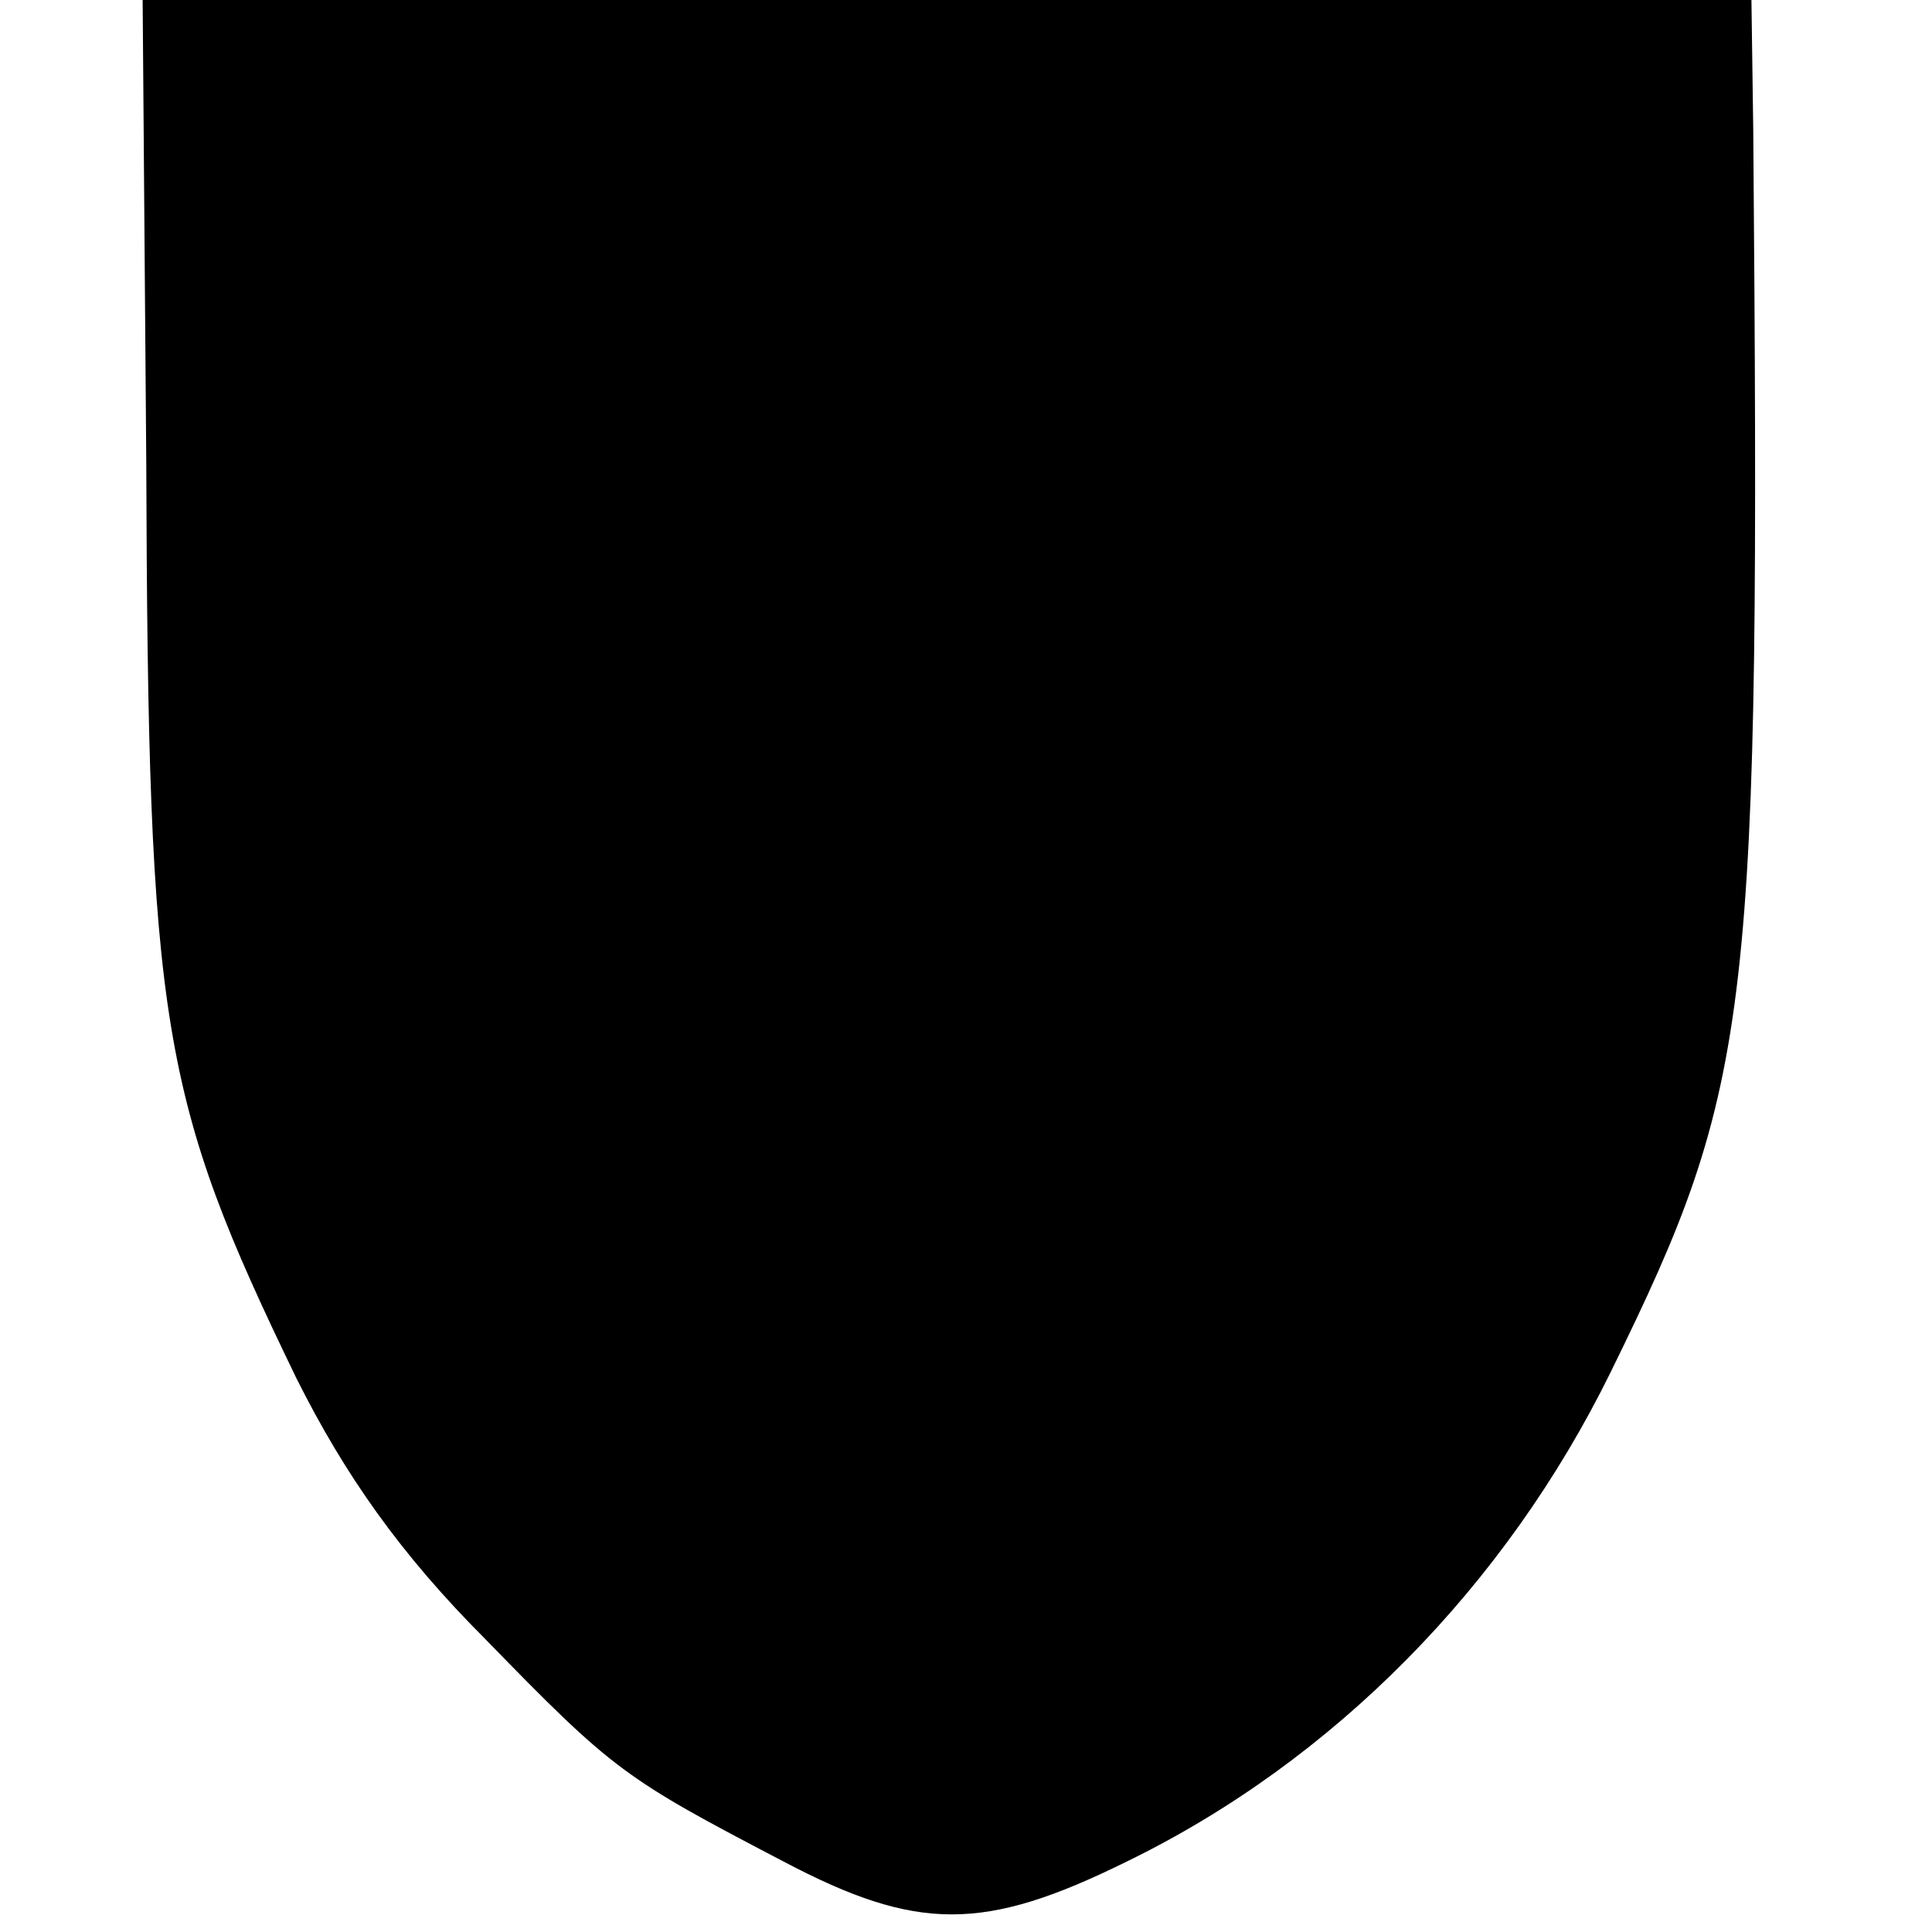 <!DOCTYPE svg PUBLIC "-//W3C//DTD SVG 20010904//EN"
 "http://www.w3.org/TR/2001/REC-SVG-20010904/DTD/svg10.dtd"><svg version="1.0" xmlns="http://www.w3.org/2000/svg" width="142.667" height="142.667" viewBox="0 0 107 107"><path d="M8.1 25.5c.1 31.4.8 35.3 8.3 50.8 2.7 5.4 5.8 9.8 10.5 14.5 7.1 7.3 7.7 7.7 16.5 12.3 7.4 3.9 11.1 3.9 19 0 11.5-5.6 21-15.3 26.8-27.1 7.9-16.1 8.3-19.6 7.9-68.8L97 0H7.9l.2 25.5z"/></svg>